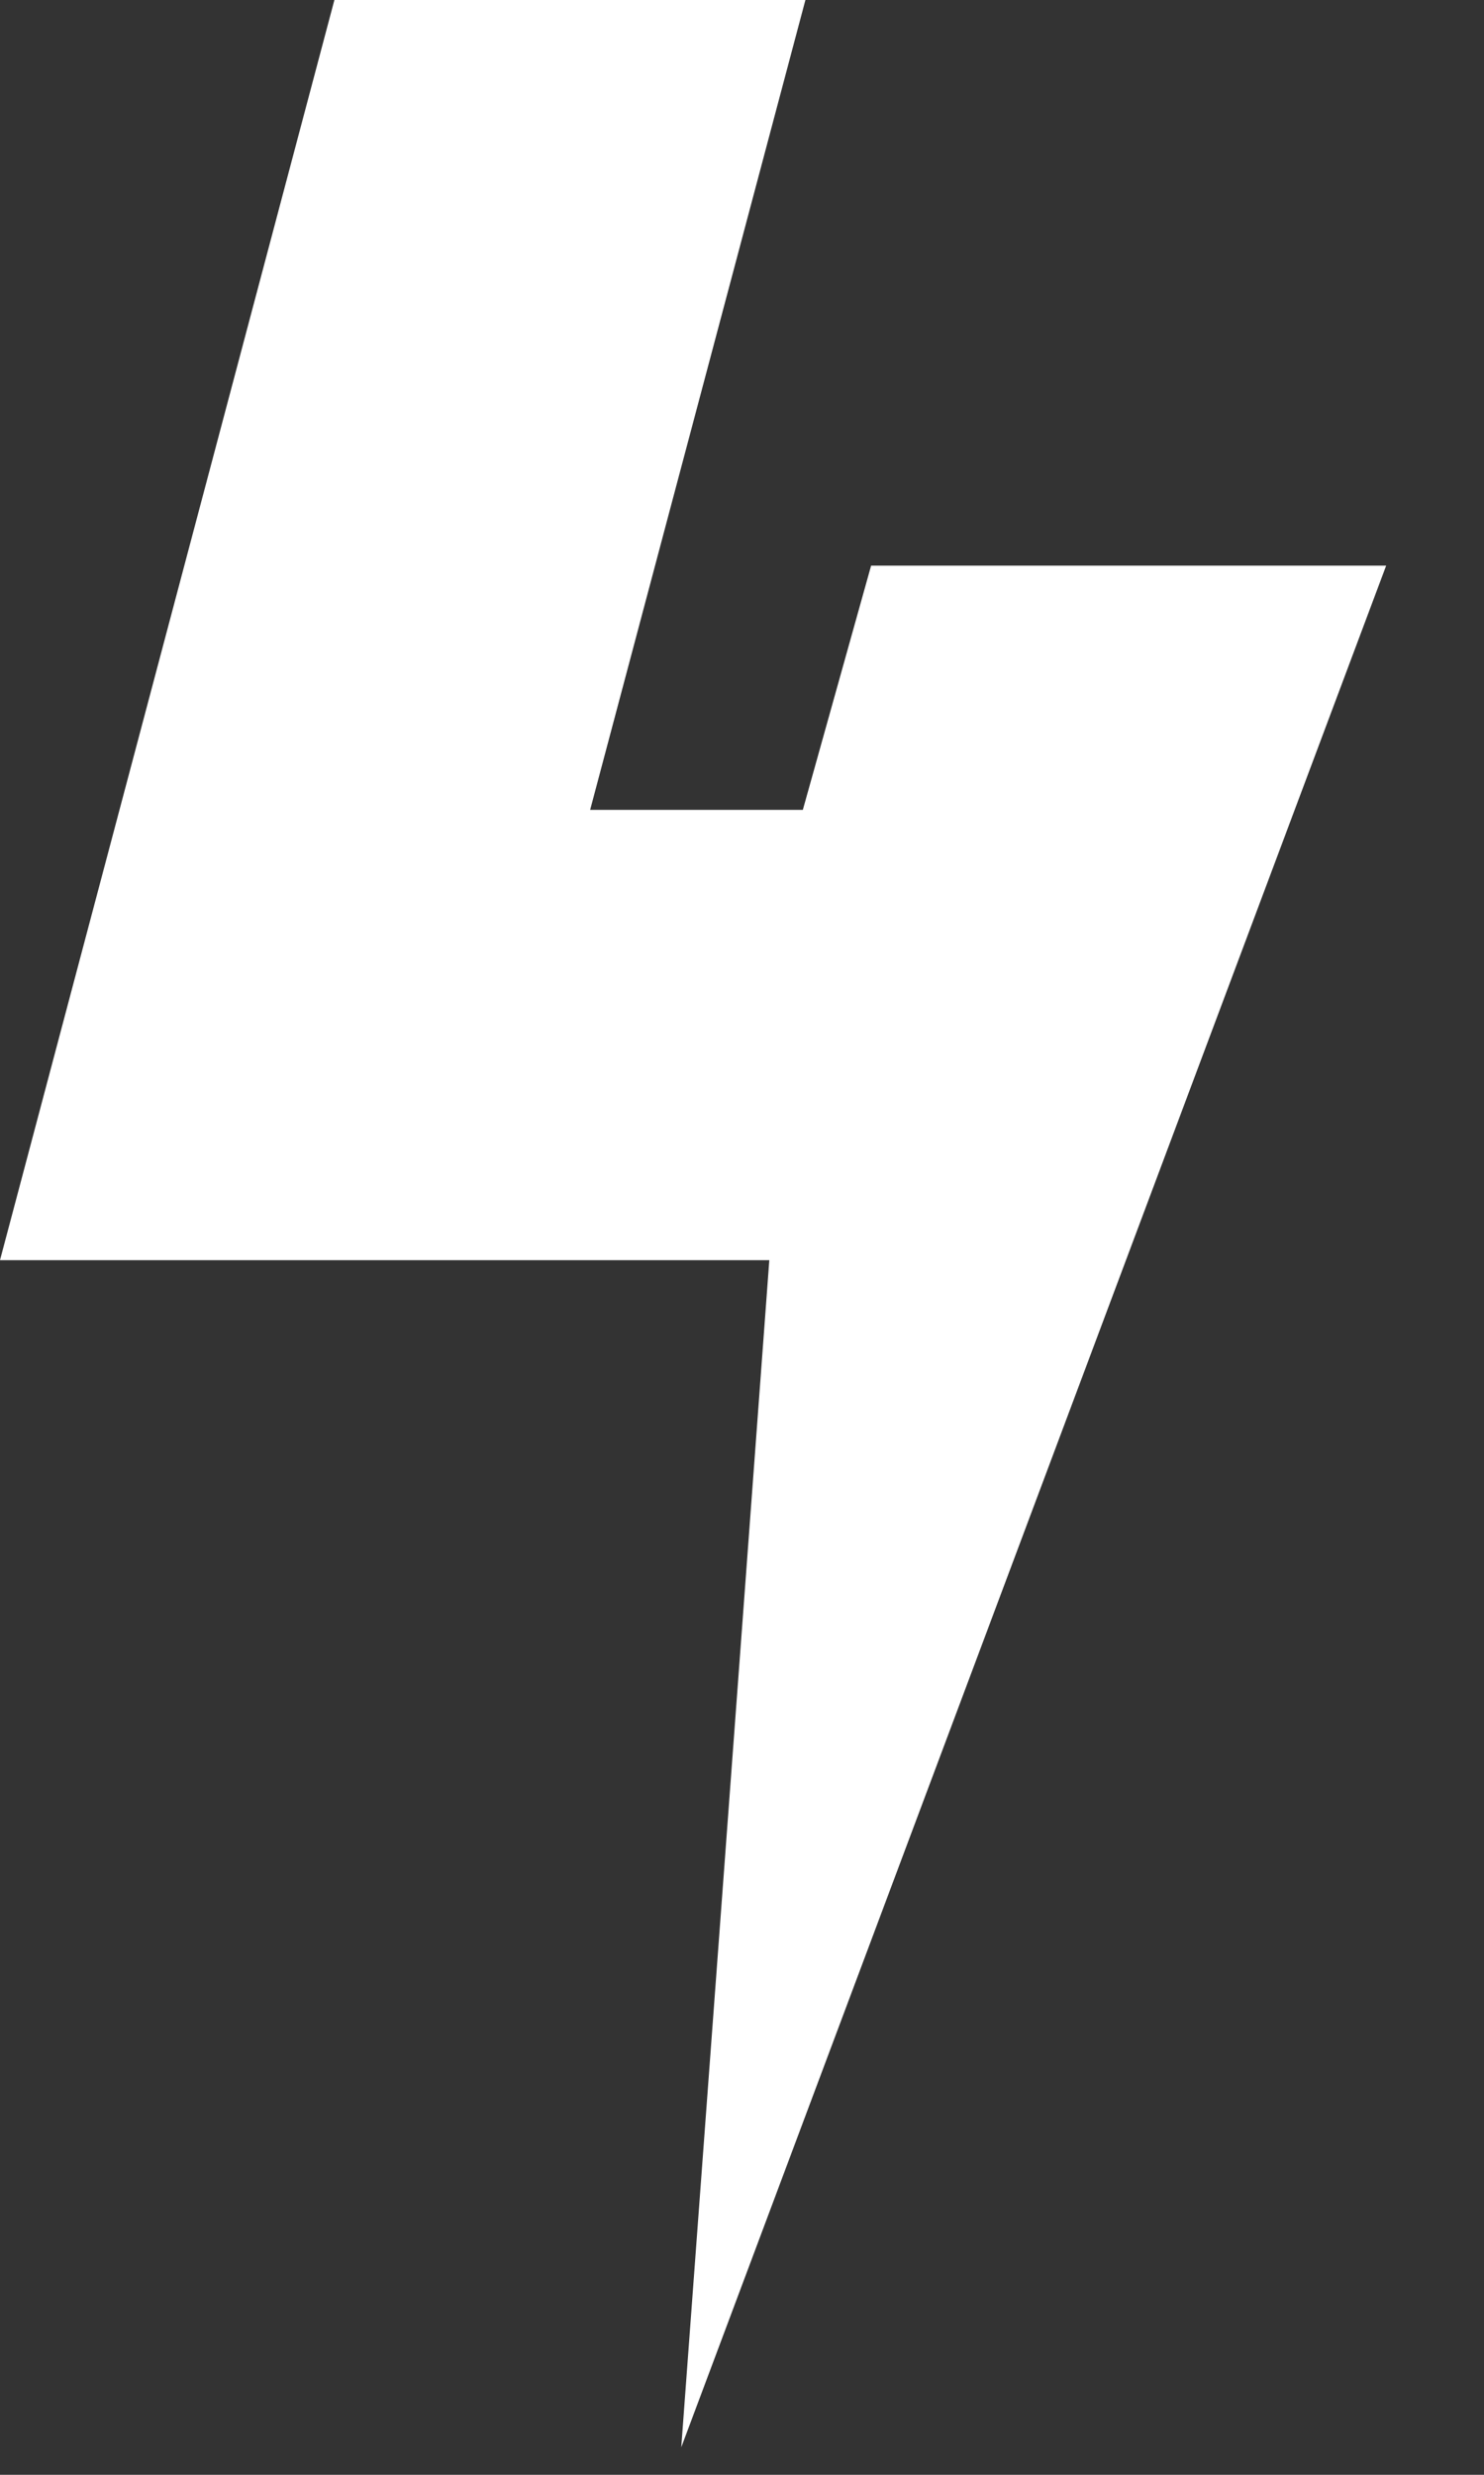 <svg width="15" height="25" viewBox="0 0 15 25" fill="none" xmlns="http://www.w3.org/2000/svg">
<rect x="0" y="0" width="15" height="25" fill="#333333" stroke="none"/>
<path fill-rule="evenodd" clip-rule="evenodd" d="M3.38 0H8.141L5.965 8.181H8.115L8.805 5.714H14.011L6.886 24.722L7.776 12.73H0L3.38 0Z" fill="white"/>
</svg>
